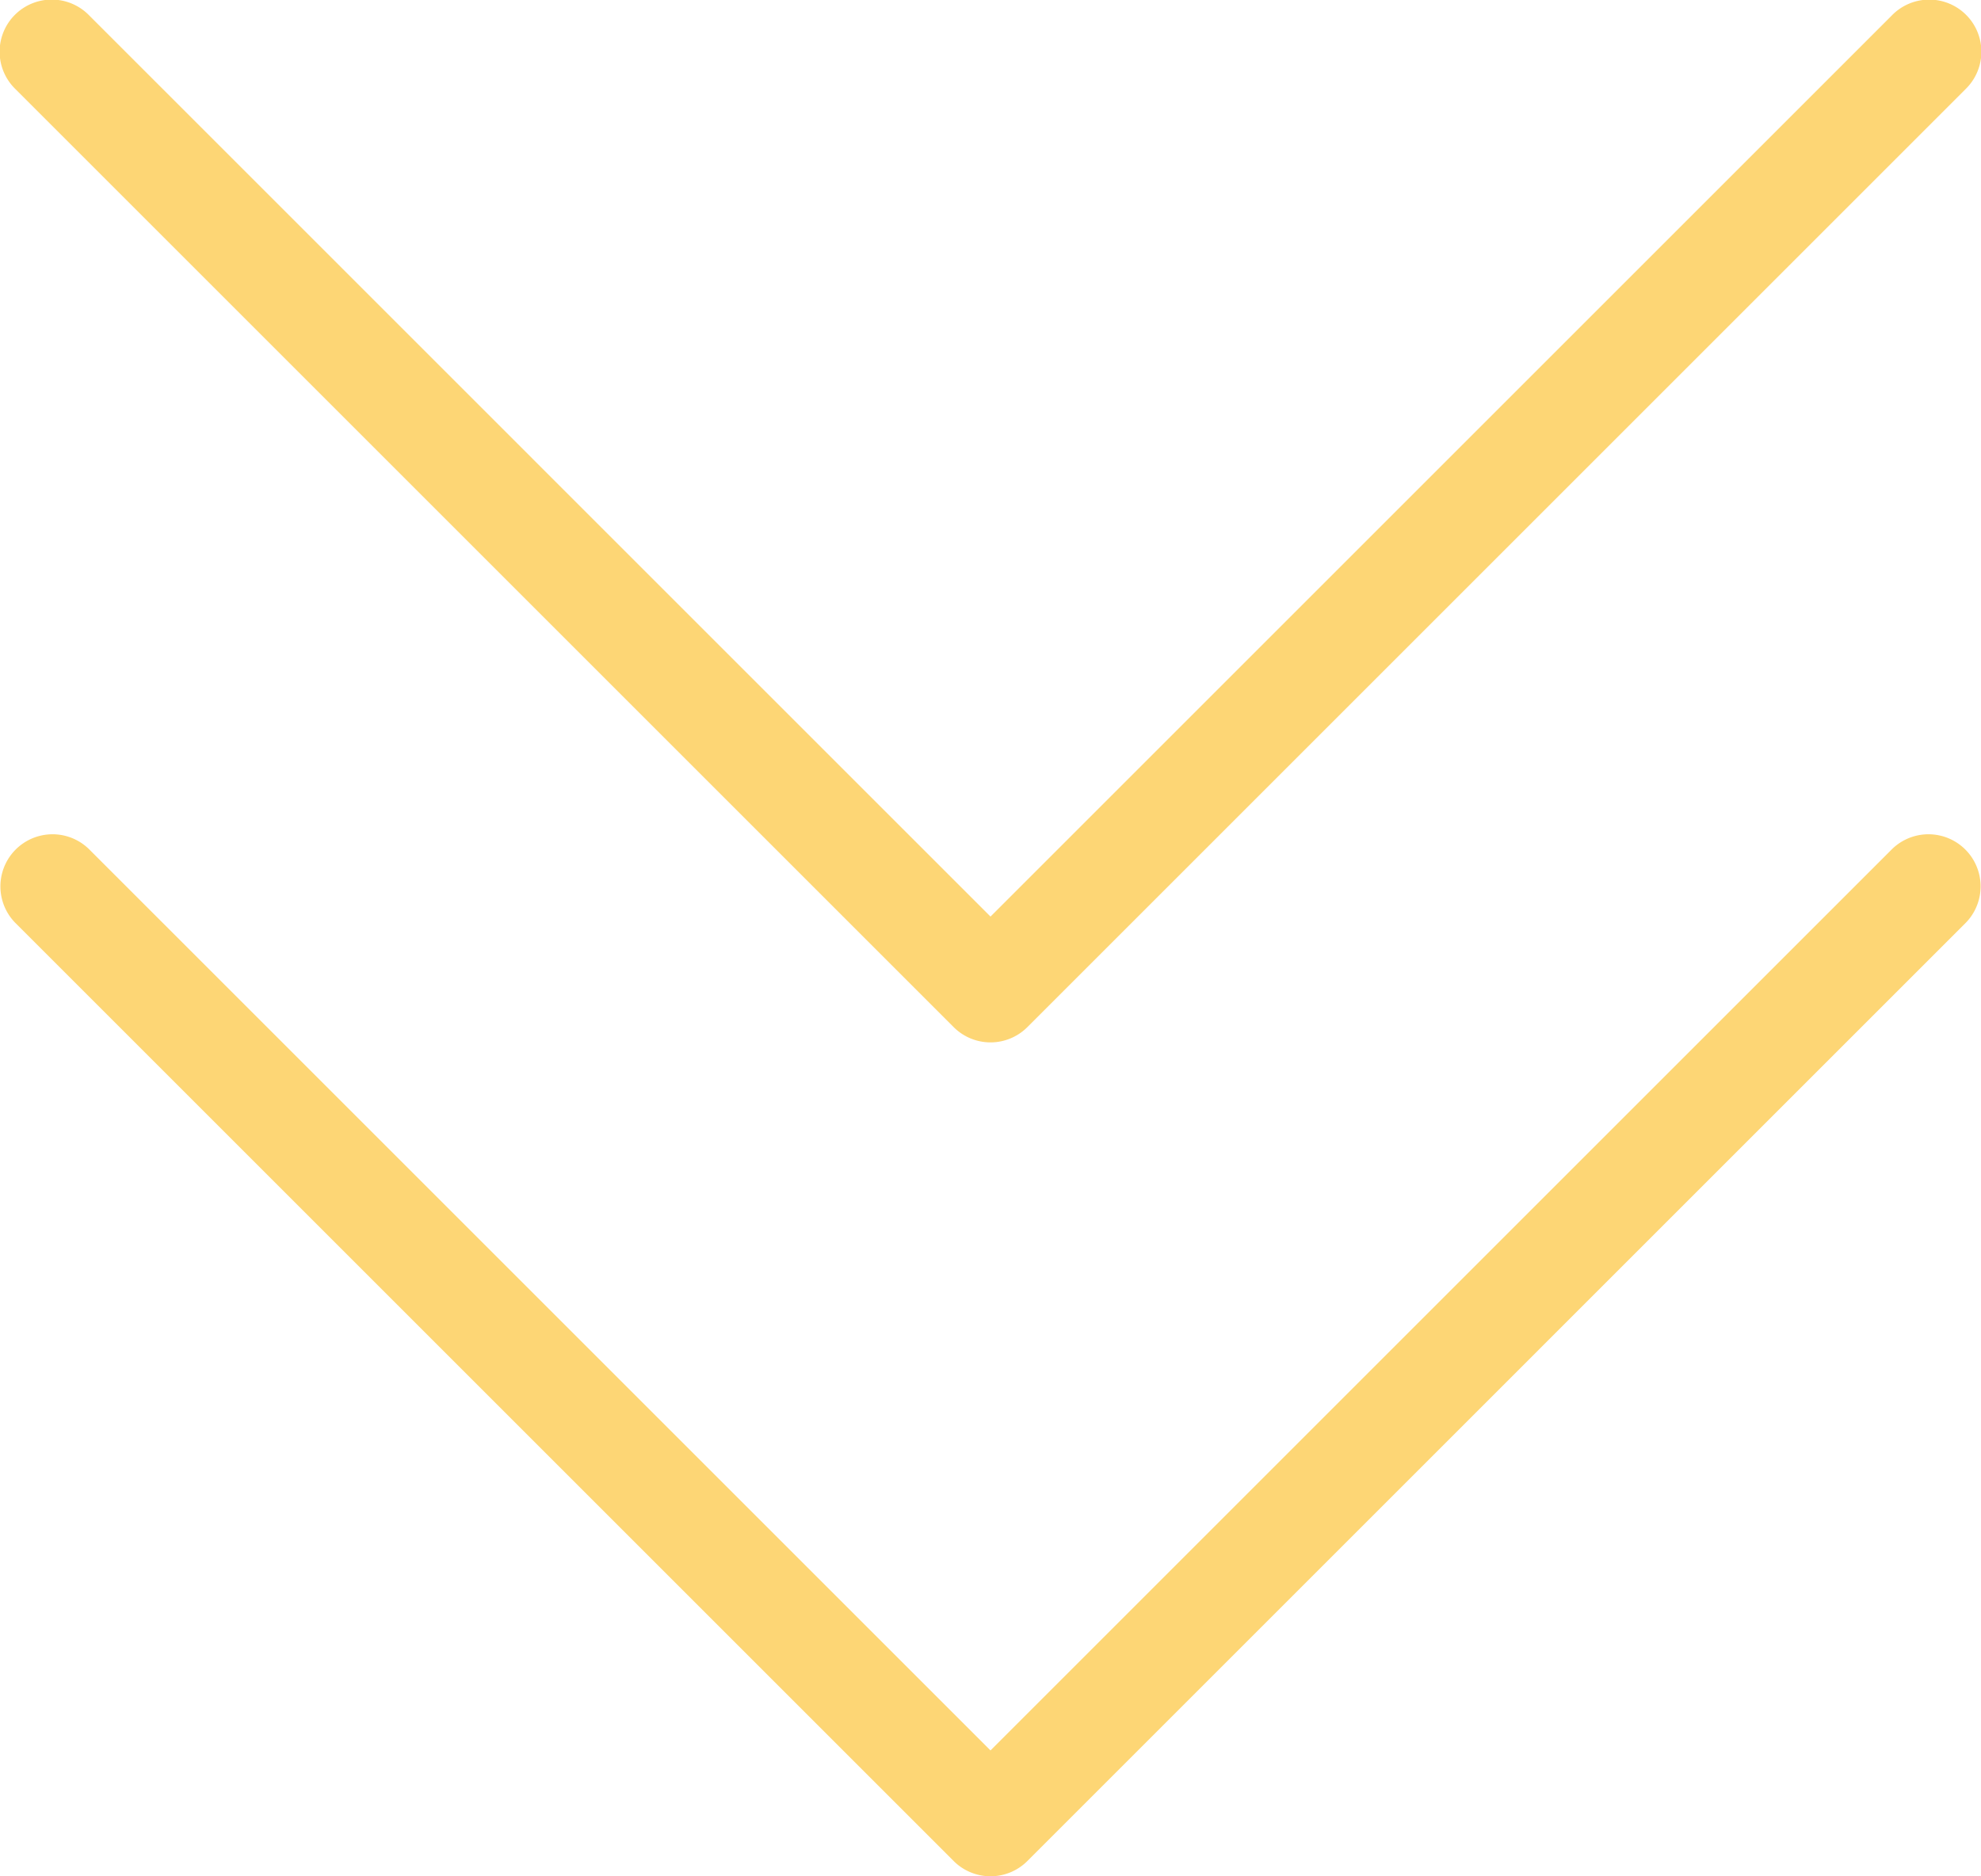 <svg xmlns="http://www.w3.org/2000/svg" width="71.254" height="67.502" viewBox="0 0 71.254 67.502">
  <g id="noun-chevron-2448525" transform="translate(-46.081 160.836) rotate(-90)">
    <path id="Tracé_12" data-name="Tracé 12" d="M284.518,81.708l32.426,32.426a1.875,1.875,0,1,1-2.652,2.651L280.541,83.034a1.874,1.874,0,0,1,0-2.651l33.752-33.752a1.875,1.875,0,1,1,2.652,2.651Z" transform="translate(-156.657)" fill="#fdd675"/>
    <path id="Tracé_13" data-name="Tracé 13" d="M130.287,114.134a1.875,1.875,0,0,1-2.652,2.651L93.883,83.034a1.875,1.875,0,0,1,0-2.651l33.752-33.752a1.875,1.875,0,0,1,2.652,2.651L97.861,81.708Z" fill="#fdd675"/>
  </g>
</svg>

